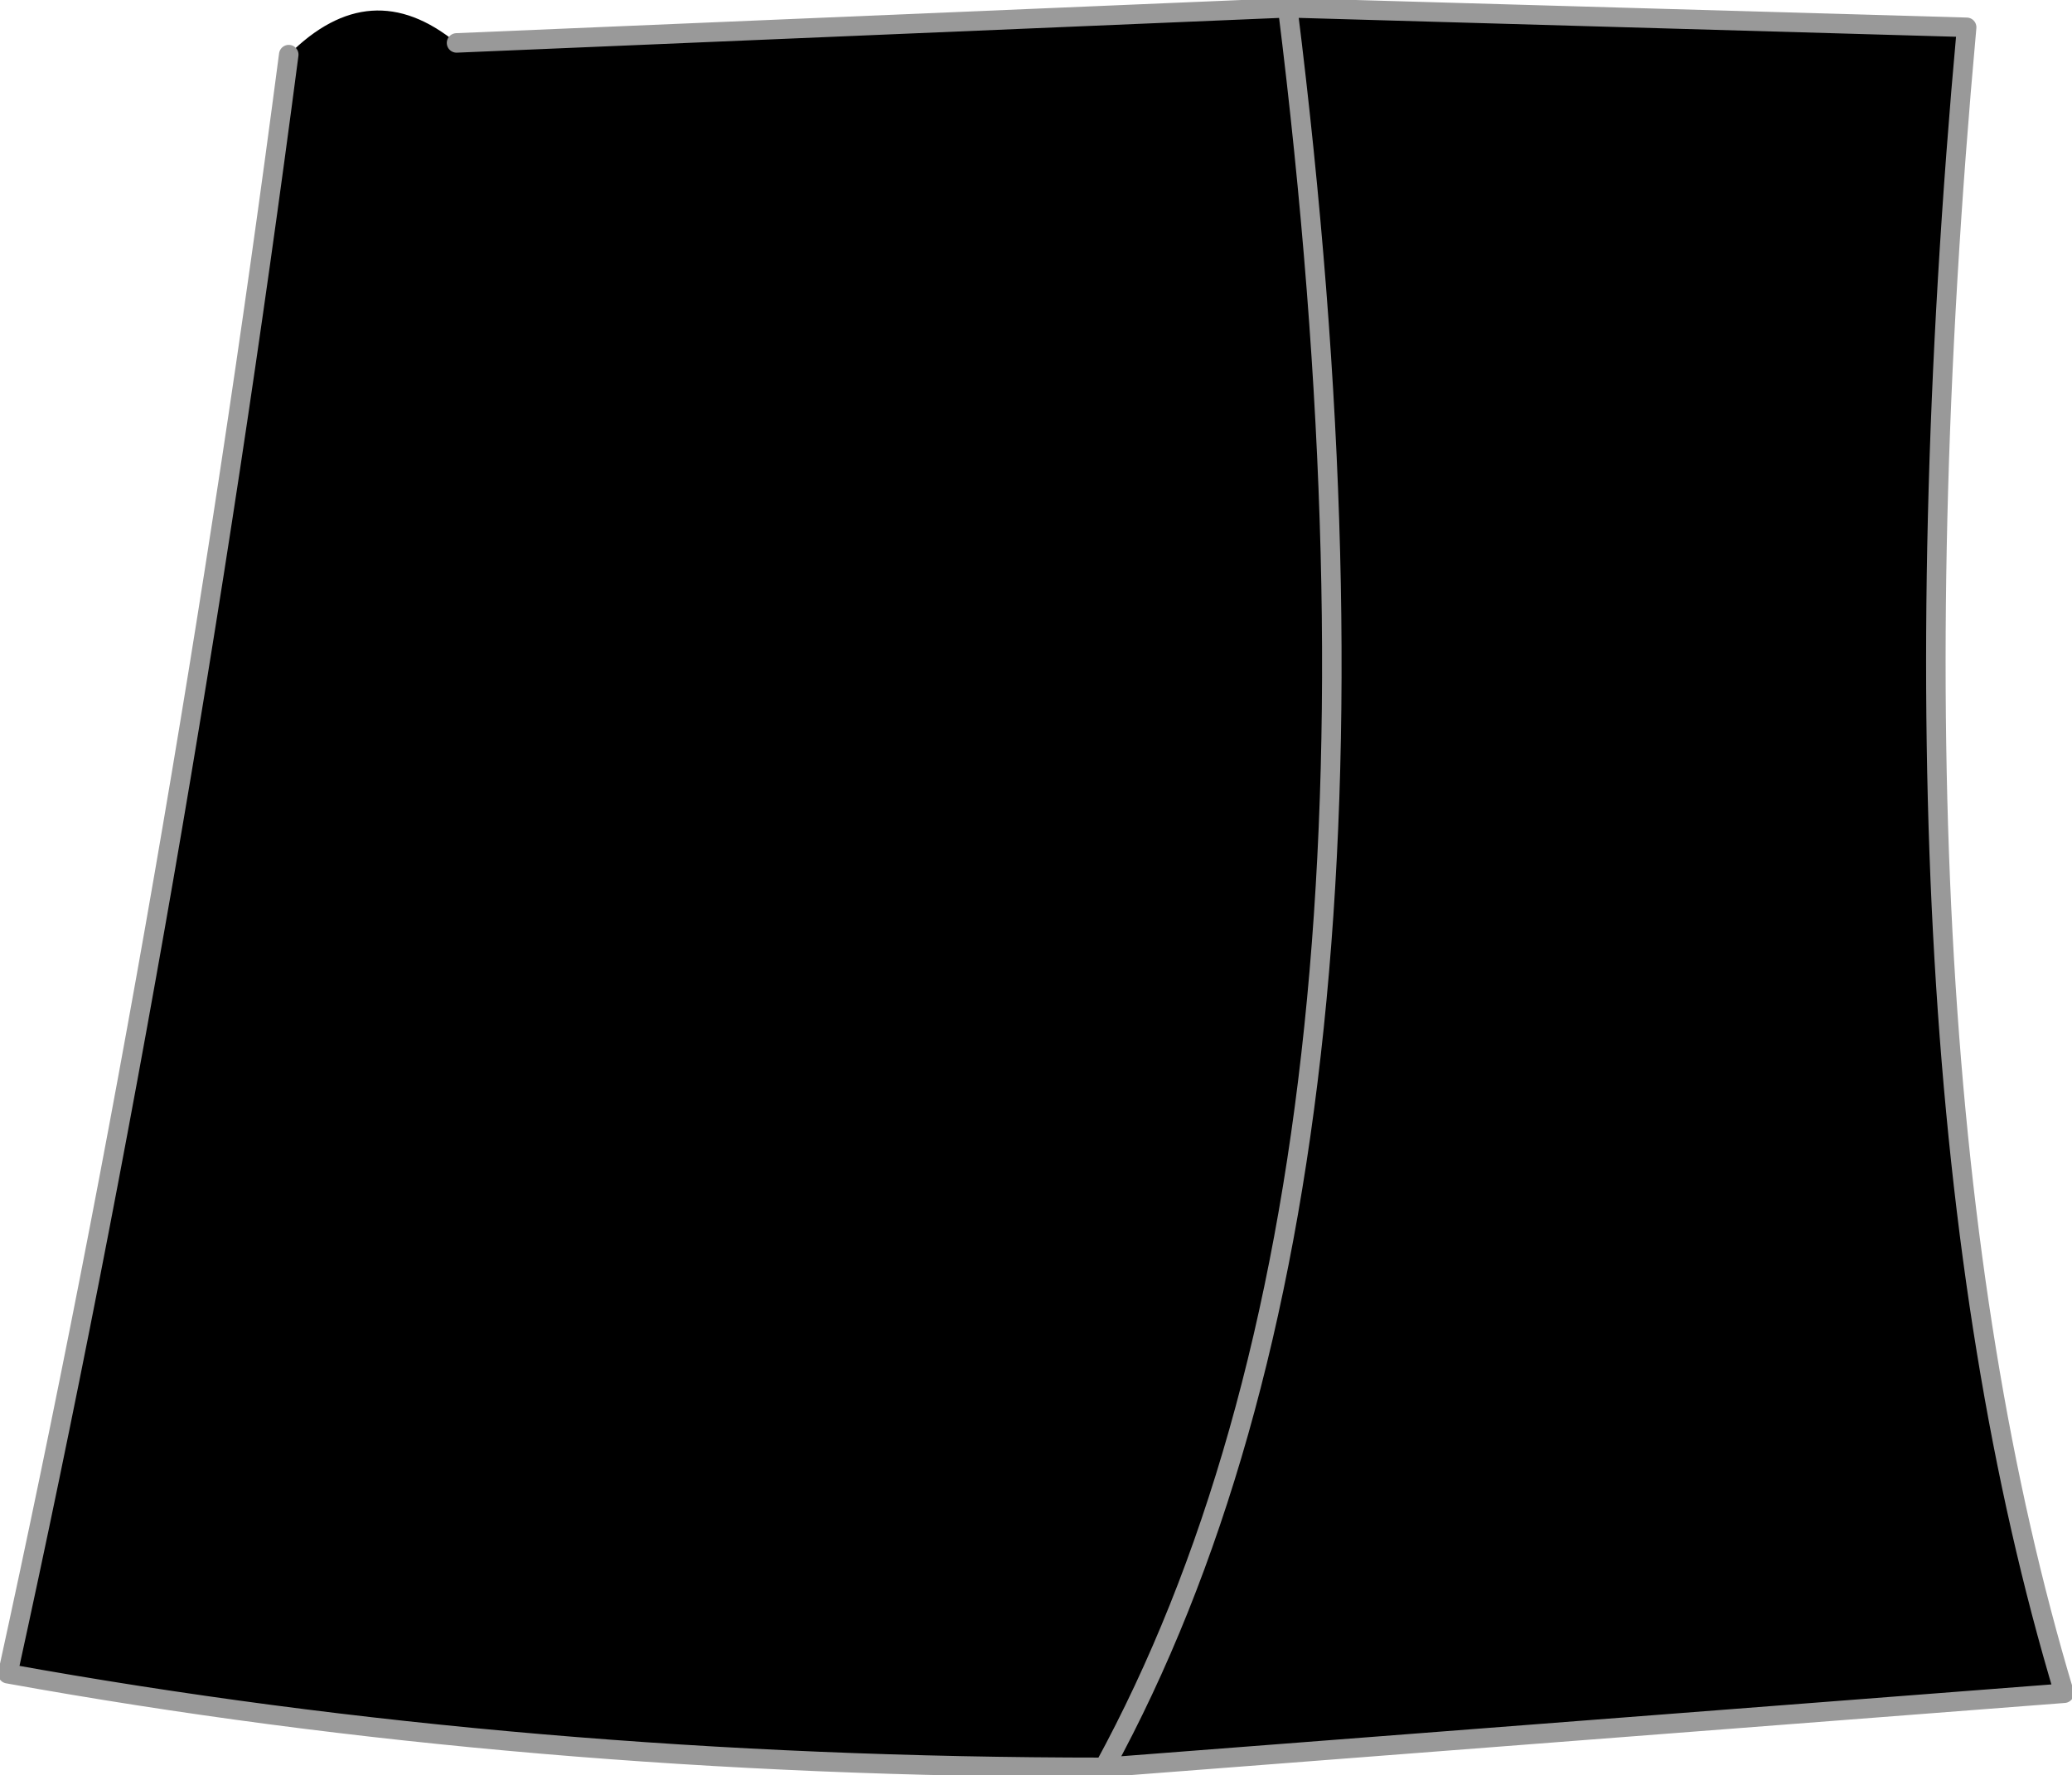 <?xml version="1.0" encoding="UTF-8" standalone="no"?>
<svg xmlns:xlink="http://www.w3.org/1999/xlink" height="22.75px" width="26.55px" xmlns="http://www.w3.org/2000/svg">
  <g transform="matrix(1.0, 0.0, 0.0, 1.0, 13.25, 22.65)">
    <path d="M0.9 0.0 Q5.1 -7.7 3.25 -22.55 5.1 -7.7 0.9 0.0 -6.5 0.0 -13.15 -1.2 -10.95 -11.25 -9.55 -21.95 -8.5 -23.0 -7.4 -22.1 L3.25 -22.55 11.95 -22.3 Q10.75 -9.1 13.2 -0.95 L0.9 0.0" fill="#000000" fill-rule="evenodd" stroke="none"/>
    <path d="M3.25 -22.55 Q5.1 -7.7 0.9 0.0 L13.2 -0.95 Q10.75 -9.1 11.95 -22.3 L3.25 -22.55 -7.4 -22.1 M-9.55 -21.95 Q-10.95 -11.25 -13.15 -1.2 -6.5 0.0 0.9 0.0" fill="none" stroke="#999999" stroke-linecap="round" stroke-linejoin="round" stroke-width="0.25"/>
  </g>
</svg>
